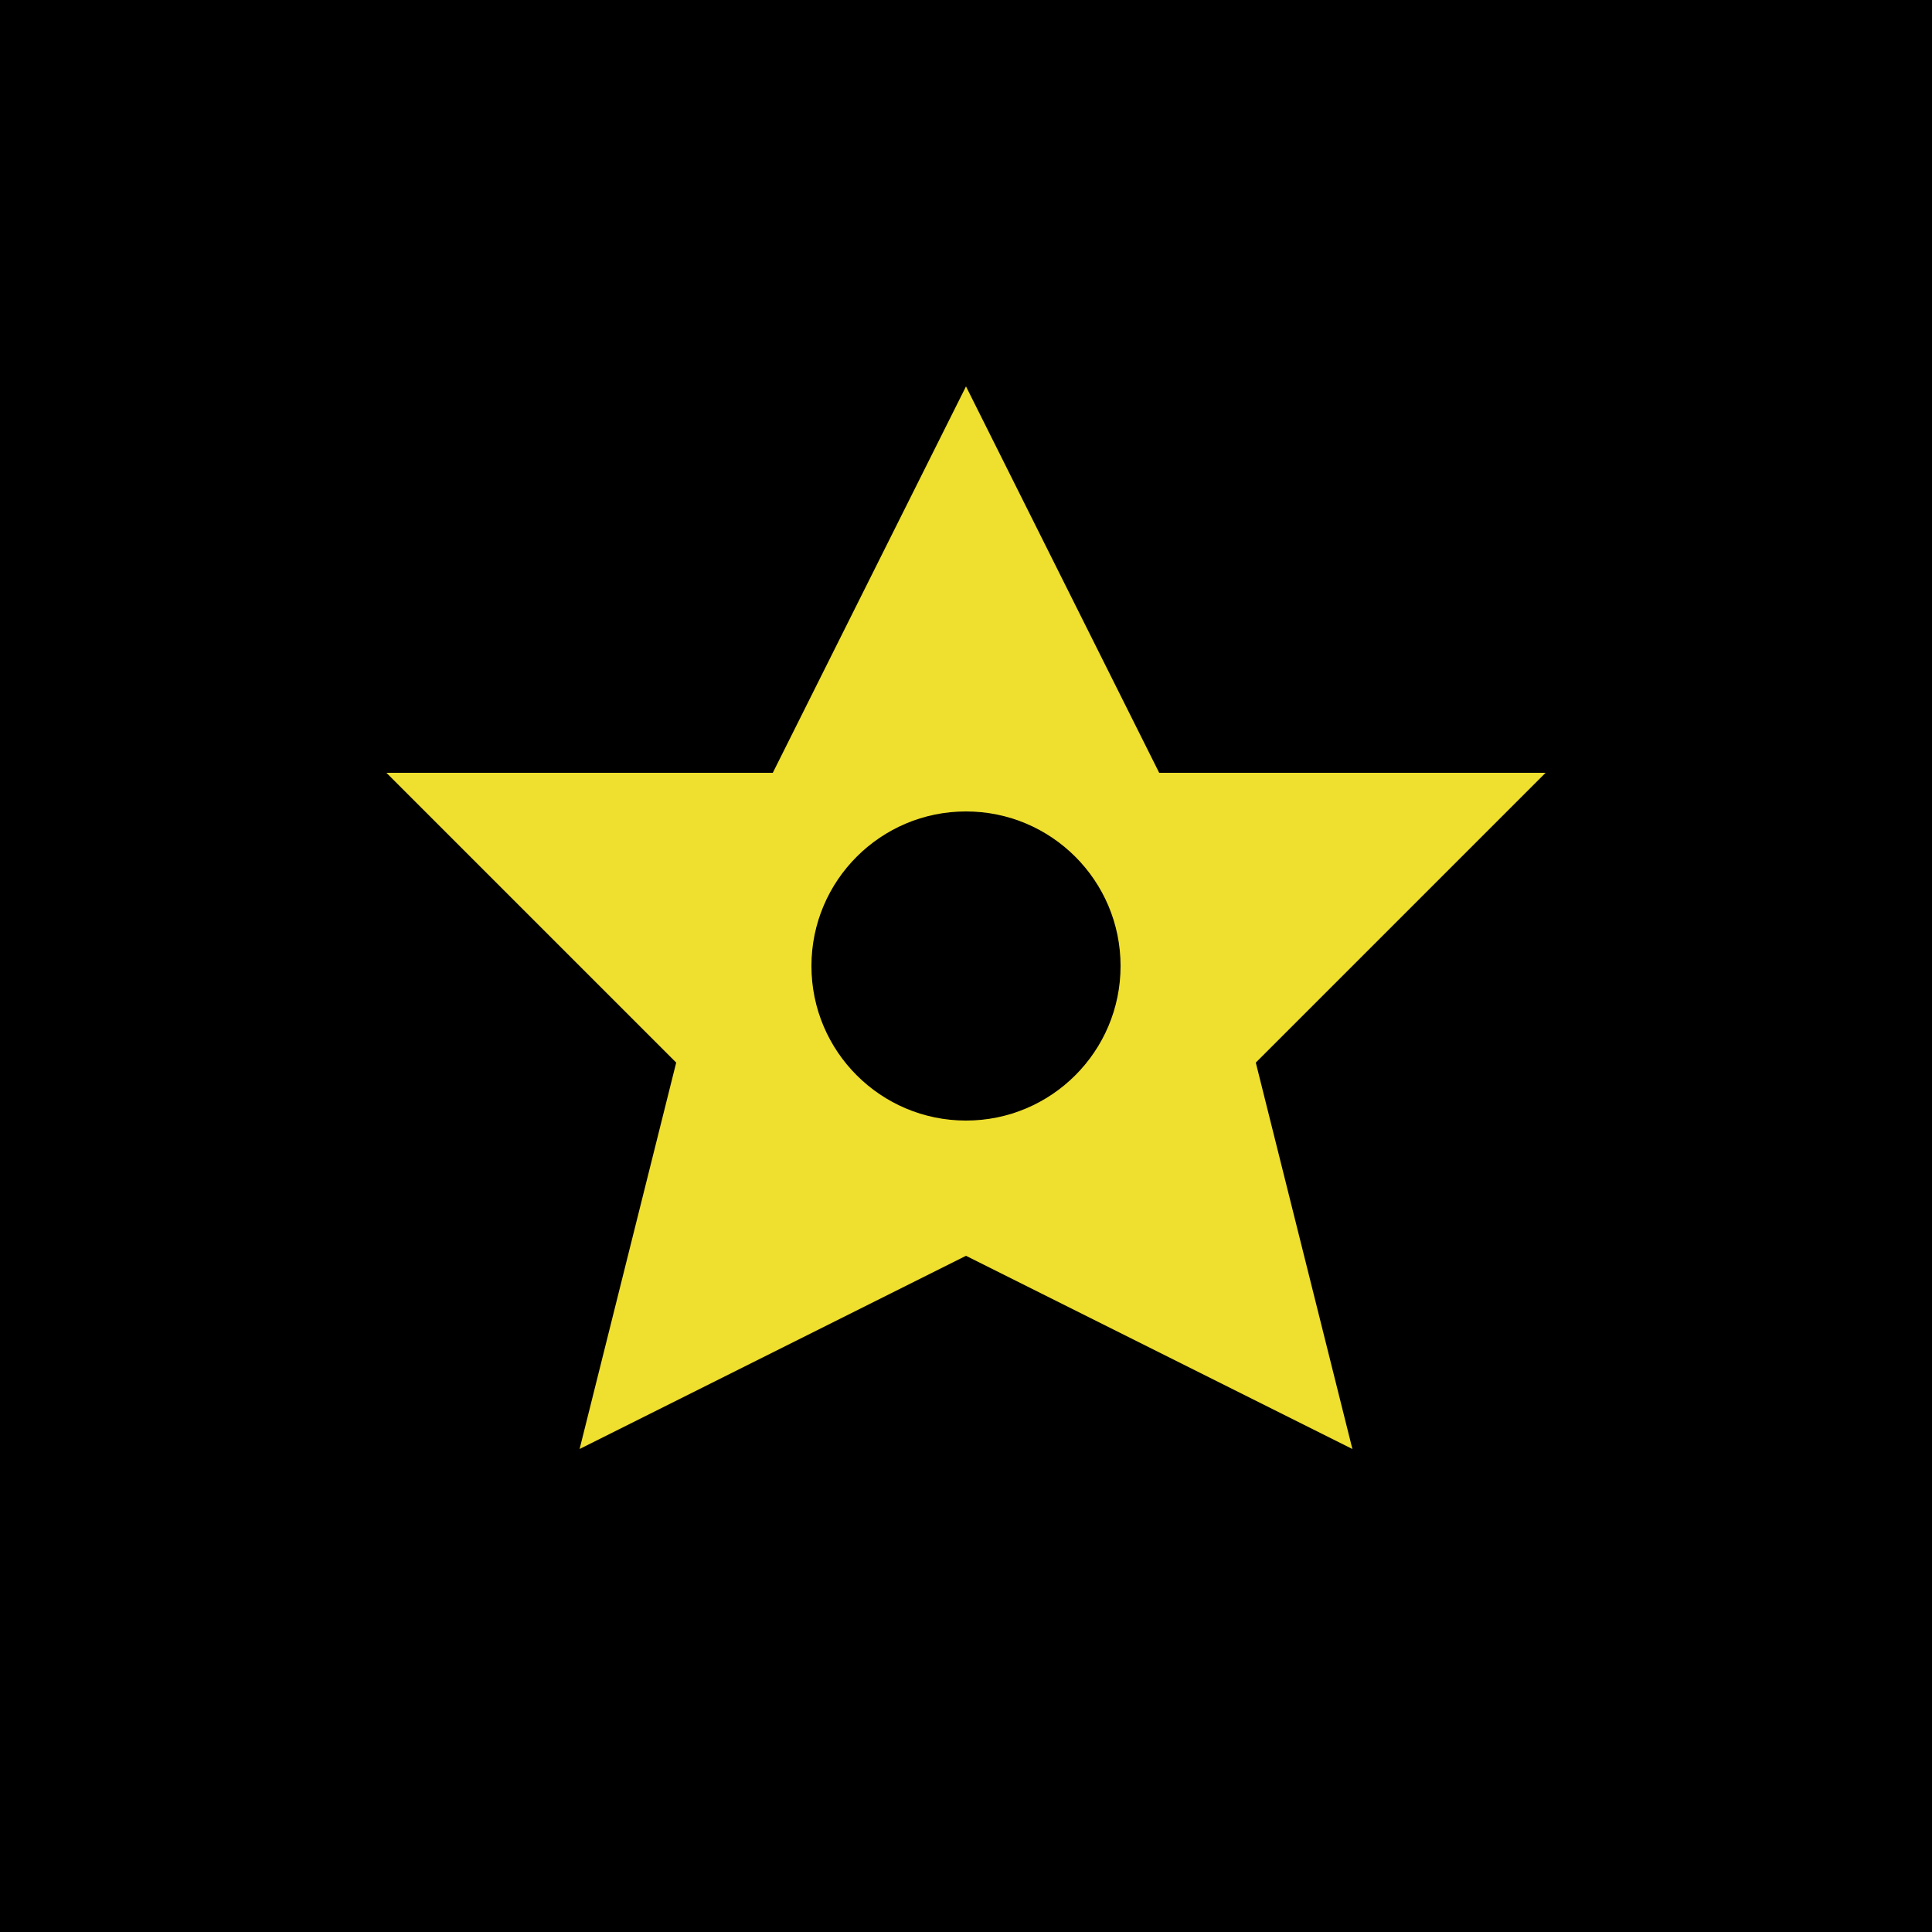 <svg xmlns="http://www.w3.org/2000/svg" viewBox="0 0 100 100">
  <rect width="100" height="100" fill="#010001"/>
  <path d="M50 20 L60 40 L80 40 L65 55 L70 75 L50 65 L30 75 L35 55 L20 40 L40 40 Z" fill="#EFDF2E"/>
  <circle cx="50" cy="50" r="8" fill="#010001"/>
</svg>

